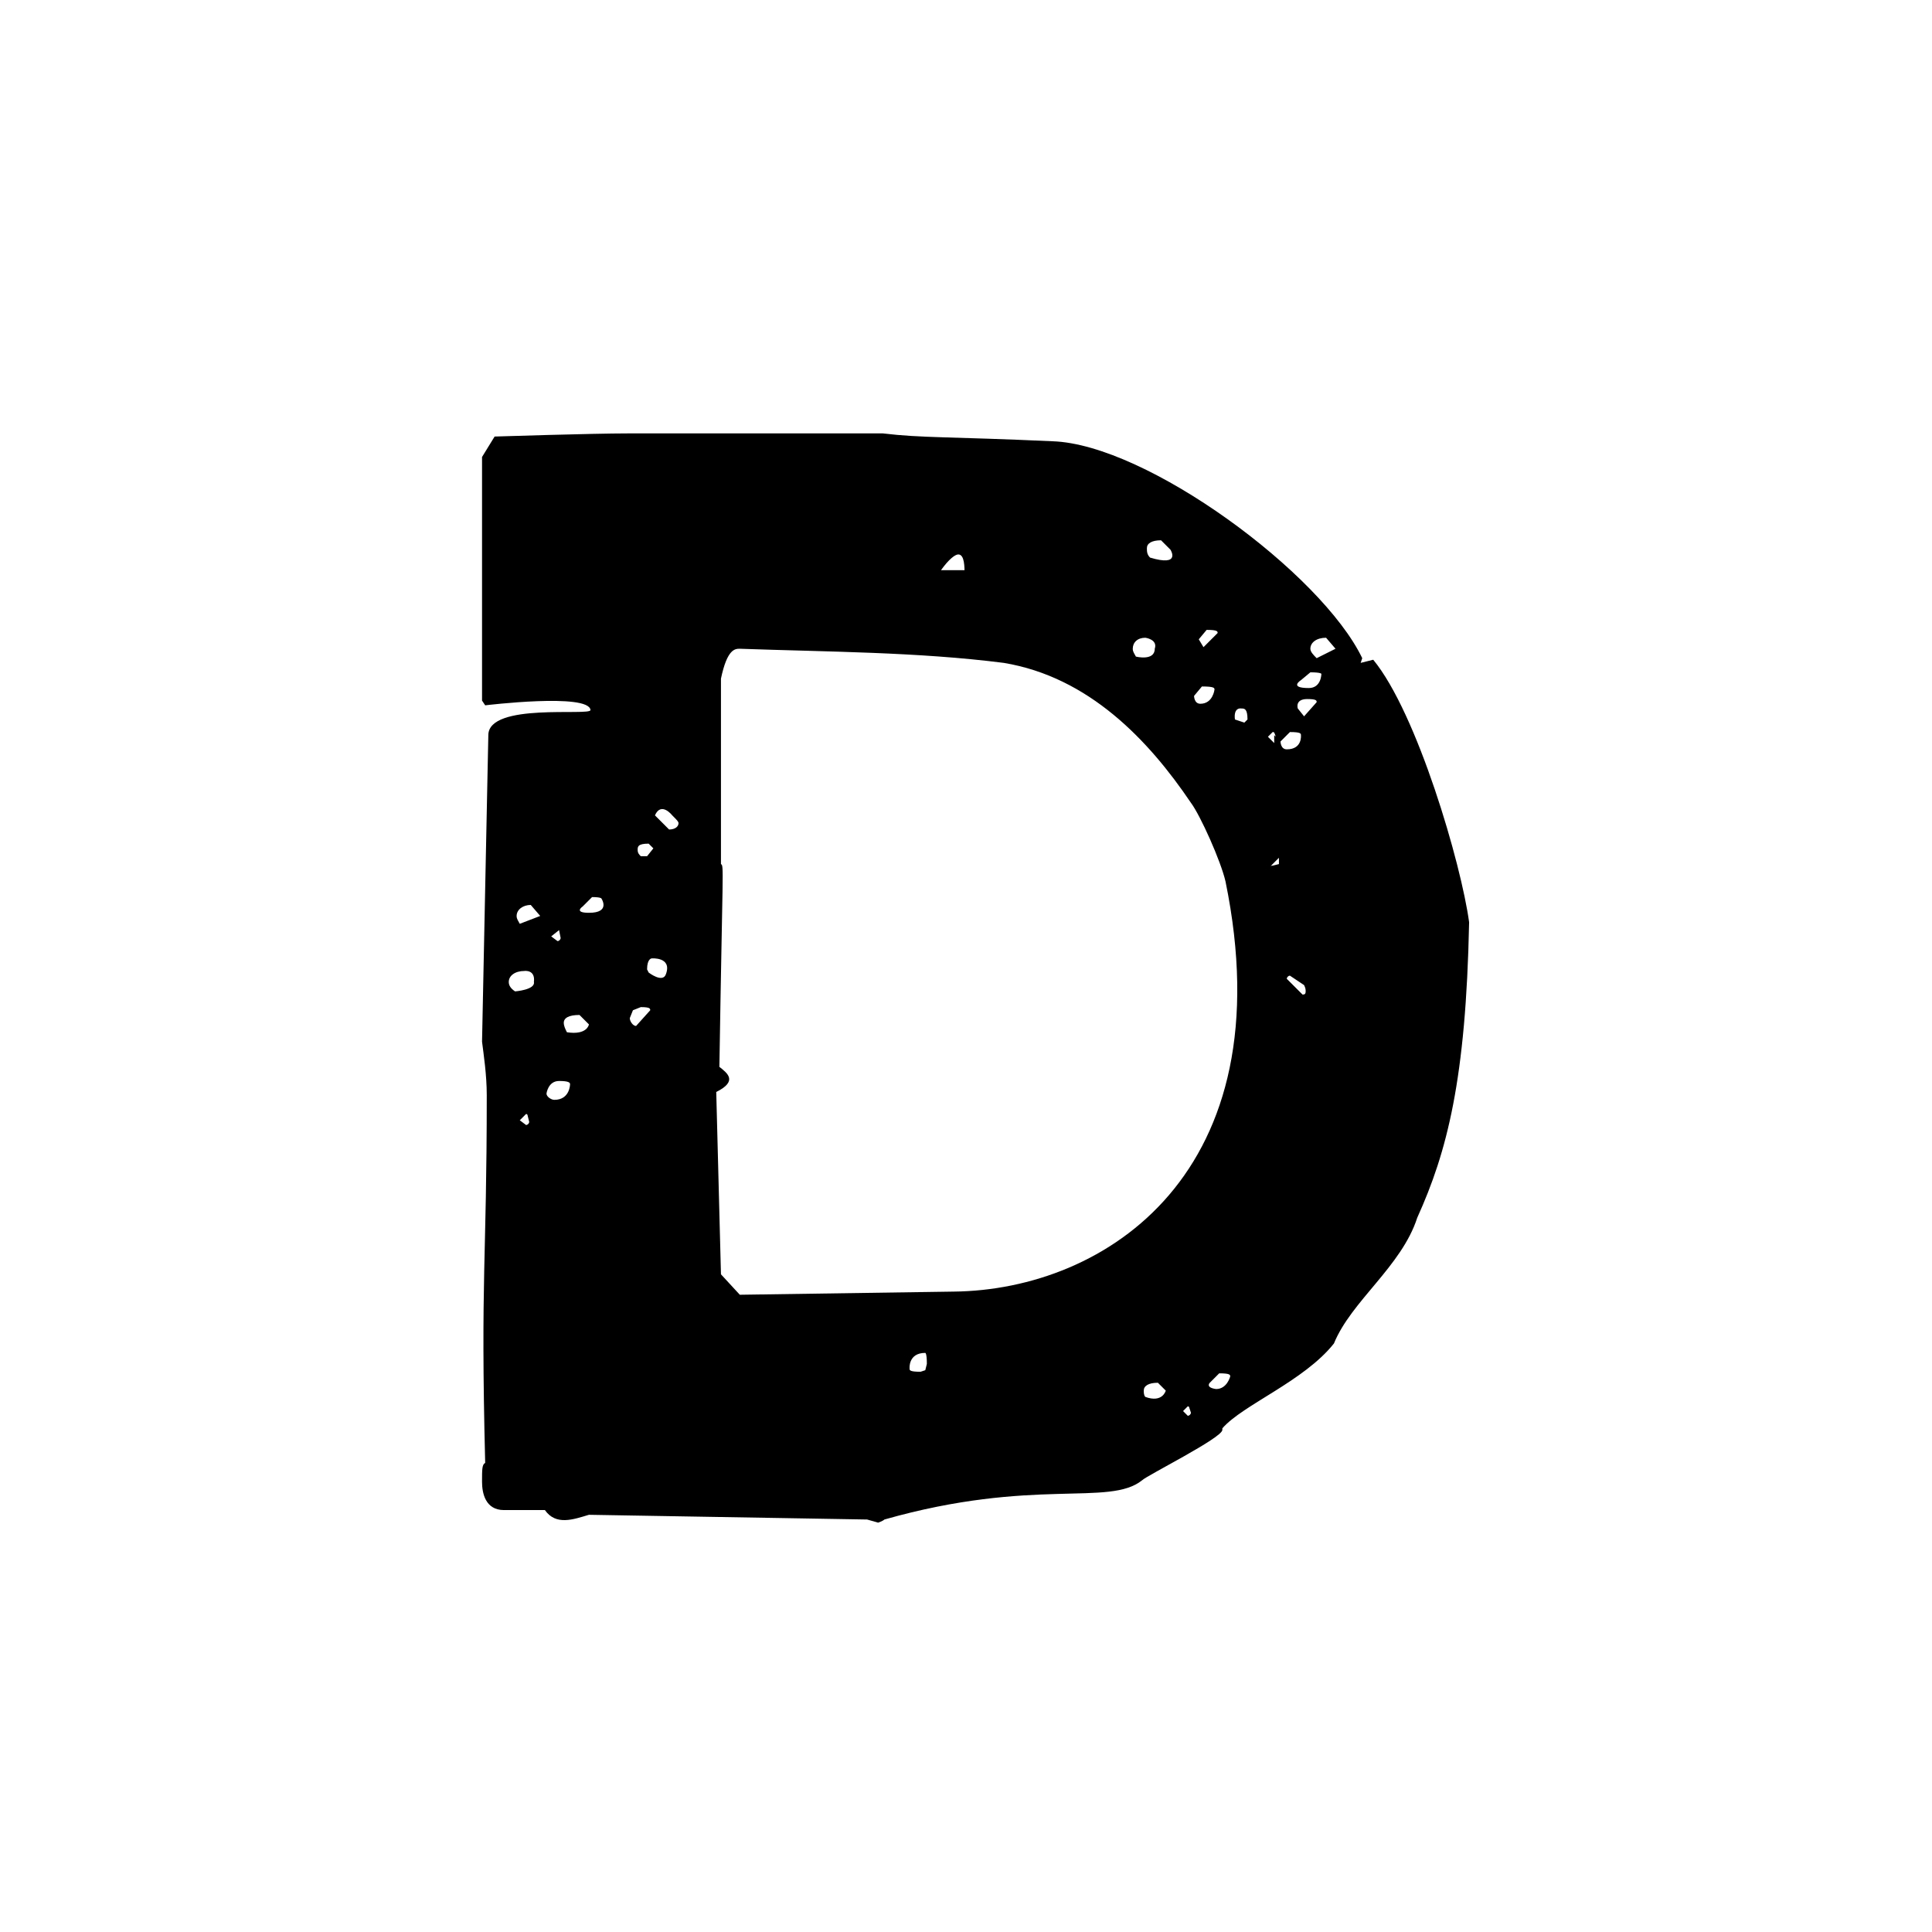 <?xml version="1.0" encoding="UTF-8"?>
<!-- Generator: Adobe Illustrator 15.0.0, SVG Export Plug-In . SVG Version: 6.00 Build 0)  -->
<svg xmlns="http://www.w3.org/2000/svg" xmlns:xlink="http://www.w3.org/1999/xlink" id="Ebene_1" x="0px" y="0px" width="600px" height="600px" viewBox="0 0 600 600" xml:space="preserve">
<g id="Ebene_1_1_" display="none">
	<g display="inline">
		<path d="M217.541,247.91c0,0-16.491-17.061-16.491-51.75c0-52.887,44.926-98.381,100.087-98.381h107.481    c6.255,0,10.805,4.549,10.805,10.805V131.9c0,3.981-2.844,7.962-6.256,9.667l-32.983,11.942c0,0,21.61,17.629,21.61,55.162    c0,41.514-38.102,85.871-98.382,85.871h-40.945c-11.942,0-18.767,6.256-18.767,15.354c0,10.806,9.668,15.354,18.198,15.354h68.241    c53.456,0,97.813,32.414,97.813,83.027c0,54.594-38.104,98.95-127.953,98.95c-88.146,0-118.854-41.515-118.854-77.343    c0-34.121,28.435-51.18,34.689-54.592v-1.707c-7.393-2.275-43.788-18.197-43.788-63.123    C172.047,265.539,217.541,247.91,217.541,247.91z M300,440.691c28.434,0,40.945-11.373,40.945-26.729    c0-11.941-10.236-23.885-40.945-23.885c-20.473,0-40.945,7.393-40.945,23.885C259.055,429.887,272.703,440.691,300,440.691z     M303.412,230.849c17.629,0,30.14-12.511,30.14-29.571s-12.511-29.571-30.14-29.571c-17.061,0-30.141,12.511-30.141,29.571    S286.352,230.849,303.412,230.849z"></path>
	</g>
</g>
<g id="Ebene_2_Kopie" display="none">
	<g display="inline">
		<path d="M192.771,133.063c0-1.817,1.363-3.181,3.181-3.181h107.684c56.795,0,103.595,40.893,103.595,97.233    c0,50.434-35.896,89.055-82.692,97.688l70.88,118.588c0.909,1.363,0.909,2.729-0.454,3.637l-4.089,2.271    c-1.363,0.454-2.271-0.454-2.729-1.363l-72.241-121.769c-4.089,0.454-7.727,0.454-11.813,0.454H200.495v118.134    c0,1.817-1.363,3.181-2.727,3.181h-1.817c-1.817,0-3.181-1.361-3.181-3.181L192.771,133.063L192.771,133.063z M304.089,318.896    c52.252,0,95.416-39.074,95.416-91.78c0-51.797-43.164-89.055-95.87-89.055h-103.14v180.835H304.089z"></path>
	</g>
</g>
<g id="Ebene_2_Kopie_Kopie" display="none">
	<g display="inline">
		<path d="M109.056,178.504c-3.968-8.597,1.984-15.209,11.242-15.209h47.611c3.968,0,10.581,3.306,11.903,7.935l39.676,118.367    h0.661l67.45-126.964c1.323-2.645,4.629-5.951,10.581-5.951h5.291c5.951,0,8.599,2.645,10.58,5.951l66.788,126.964h0.661    l39.677-118.367c2.646-7.274,7.938-7.935,15.209-7.935h42.982c9.258,0,15.21,6.612,11.903,15.209l-82.659,248.638    c-1.322,3.97-5.29,7.273-11.902,7.273h-2.646c-5.29,0-8.599-2.646-10.58-5.951l-83.321-154.076h-0.661l-82.659,154.076    c-1.984,3.309-5.29,5.951-10.581,5.951h-3.306c-5.952,0-9.919-3.306-11.242-7.273L109.056,178.504z"></path>
	</g>
</g>
<g>
	<path d="M379.611,444.074c0,2.44-23.43,14.155-24.895,15.62c-10.25,8.298-33.681-0.977-80.053,12.203   c-0.488,0.488-1.953,0.976-1.953,0.976l-3.417-0.976l-86.399-1.465c-4.881,1.465-10.25,3.417-13.667-1.464h-12.691   c-5.857,0-6.834-5.37-6.834-8.786c0-3.905,0-5.37,0.977-5.858c-1.465-58.575,0.488-61.992,0.488-114.222   c0-6.346-0.976-12.691-1.464-16.597l1.953-95.185c0-10.251,31.729-5.858,31.729-7.811c-0.488-5.369-32.705-1.464-32.705-1.464   l-0.977-1.464v-75.66l3.905-6.346c0,0,30.264-0.976,41.491-0.976h79.077c12.204,1.464,20.501,0.976,52.719,2.44   c29.287,0.976,83.47,41.003,96.161,67.362l-0.488,1.464l3.905-0.977c13.667,16.597,27.335,63.457,29.775,81.518   c-0.977,48.813-6.834,71.267-16.108,91.769c-4.881,15.132-20.501,25.87-25.871,39.05c-9.274,11.716-28.312,19.037-34.657,26.359   V444.074z M162.883,301.541c-2.929,0-4.881,1.464-4.881,3.416c0,0.977,0.488,1.953,1.953,2.929c0,0,6.346-0.488,5.857-2.929   C166.3,301.053,162.883,301.541,162.883,301.541z M164.835,281.039c-2.44,0-4.393,1.464-4.393,3.417   c0,0.976,0.488,1.464,0.977,2.44l6.346-2.44L164.835,281.039z M163.859,346.448c0,0,0-0.488-0.488-0.488l-1.952,1.952l1.952,1.465   c0.488,0,0.977-0.488,0.977-0.977L163.859,346.448z M169.716,339.614c0,0.977,1.464,1.952,2.441,1.952   c4.881,0,4.881-4.881,4.881-4.881c0-0.488-0.488-0.977-3.417-0.977C170.205,335.709,169.716,339.614,169.716,339.614z    M173.622,288.849l-2.441,1.953l1.953,1.464c0.488,0,0.977-0.488,0.977-0.977L173.622,288.849z M179.967,315.208   c-3.417,0-4.881,0.977-4.881,2.44c0,0.977,0.488,1.953,0.976,2.929c6.346,0.977,6.834-2.44,6.834-2.44L179.967,315.208z    M180.943,281.527c0,0-2.929,1.953,1.953,1.953c6.834,0,3.905-4.393,3.905-4.393s0-0.488-2.929-0.488L180.943,281.527z    M201.933,313.743c0-0.487,0-0.976-2.929-0.976l-2.441,0.976l-0.976,2.441c0,0.976,0.976,2.44,1.953,2.44L201.933,313.743z    M202.909,263.466l-1.464-1.464c-3.417,0-3.417,0.976-3.417,1.953c0,0.976,0.488,1.464,0.977,1.952h1.952L202.909,263.466z    M201.445,302.028c0,0,4.393,3.417,5.37,0.488c1.952-5.37-4.394-4.882-4.394-4.882s-1.464,0-1.464,3.418L201.445,302.028z    M207.791,257.609c1.953,0,2.929-0.977,2.929-1.953c0-0.488-0.488-0.976-1.953-2.44c0,0-3.417-4.394-5.369,0L207.791,257.609z    M296.142,401.118c47.349-0.487,102.995-37.098,84.446-127.401c-1.464-6.346-7.81-20.501-10.738-24.406   c-13.18-19.525-31.729-39.05-58.088-43.443c-26.847-3.417-54.67-3.417-82.005-4.393c-1.464,0-3.905,0-5.857,9.274v57.599   c0.976,0.488,0.488,0.976-0.488,62.969c2.44,1.952,5.857,4.393-0.976,7.81l1.464,56.623l5.857,6.346L296.142,401.118z    M287.844,423.572c0-3.417-0.488-3.417-0.488-3.417c-5.369,0-4.881,4.882-4.881,4.882c0,0.488,0,0.976,3.417,0.976l1.464-0.487   L287.844,423.572z M299.559,178.532c0-2.44,0-6.346-1.952-6.346c-0.977,0-2.929,1.464-5.37,4.881h7.322V178.532z M355.693,198.057   c-2.44,0-3.904,1.464-3.904,3.417c0,0.976,0.487,1.464,0.976,2.44c0,0,5.857,1.464,5.857-2.44   C359.599,198.545,355.693,198.057,355.693,198.057z M359.599,429.43c-2.929,0-4.394,0.977-4.394,2.441c0,0.487,0,1.464,0.488,1.952   c5.369,1.952,6.346-1.952,6.346-1.952L359.599,429.43z M360.574,167.793c-2.928,0-4.393,0.977-4.393,2.441   c0,0.976,0,1.952,0.977,2.929c9.763,2.929,6.346-2.441,6.346-2.441L360.574,167.793z M369.361,437.24c0,0,0-0.488-0.488-0.488   l-1.465,1.465l1.465,1.464c0.488,0,0.977-0.488,0.977-0.977L369.361,437.24z M370.825,216.118c0,0,0,2.441,1.953,2.441   c3.904,0,4.393-4.393,4.393-4.393c0-0.488,0-0.977-3.904-0.977L370.825,216.118z M378.147,196.593c0-0.488,0-0.977-3.417-0.977   l-2.44,2.929l1.464,2.44L378.147,196.593z M375.707,429.43c0,0-1.465,1.465,1.952,1.953c3.417,0,4.394-3.905,4.394-3.905   c0-0.488,0-0.977-3.417-0.977L375.707,429.43z M387.422,223.44c0-3.417-0.977-3.417-1.952-3.417c0,0-2.441-0.488-1.953,3.417   l2.929,0.976L387.422,223.44z M395.72,228.321l0.488,0.488c-0.488-1.464-0.488-1.464-0.976-1.464l-1.465,1.464l1.952,1.953V228.321   z M397.185,266.395l-2.929,2.929c0.488-0.488,0.488-0.488,0.977-0.488l1.952-0.488V266.395z M397.673,230.273   c0,0,0,2.441,1.952,2.441c4.882,0,4.394-4.393,4.394-4.393c0-0.488,0-0.977-3.417-0.977L397.673,230.273z M400.602,303.005   c-0.488,0-0.977,0.487-0.977,0.976l4.882,4.882c0.487,0,0.976,0,0.976-0.977c0-0.488,0-0.976-0.488-1.952L400.602,303.005z    M404.019,211.236c0,0-3.905,2.441,2.44,2.441c3.905,0,3.905-4.393,3.905-4.393s0-0.488-3.417-0.488L404.019,211.236z    M408.899,218.07c0-0.488,0-0.976-2.929-0.976c-3.905,0-2.929,2.929-2.929,2.929l1.952,2.44L408.899,218.07z M411.828,198.057   c-2.929,0-4.881,1.464-4.881,3.417c0,0.976,0.976,1.952,1.952,2.929l5.857-2.929L411.828,198.057z"></path>
</g>
</svg>
